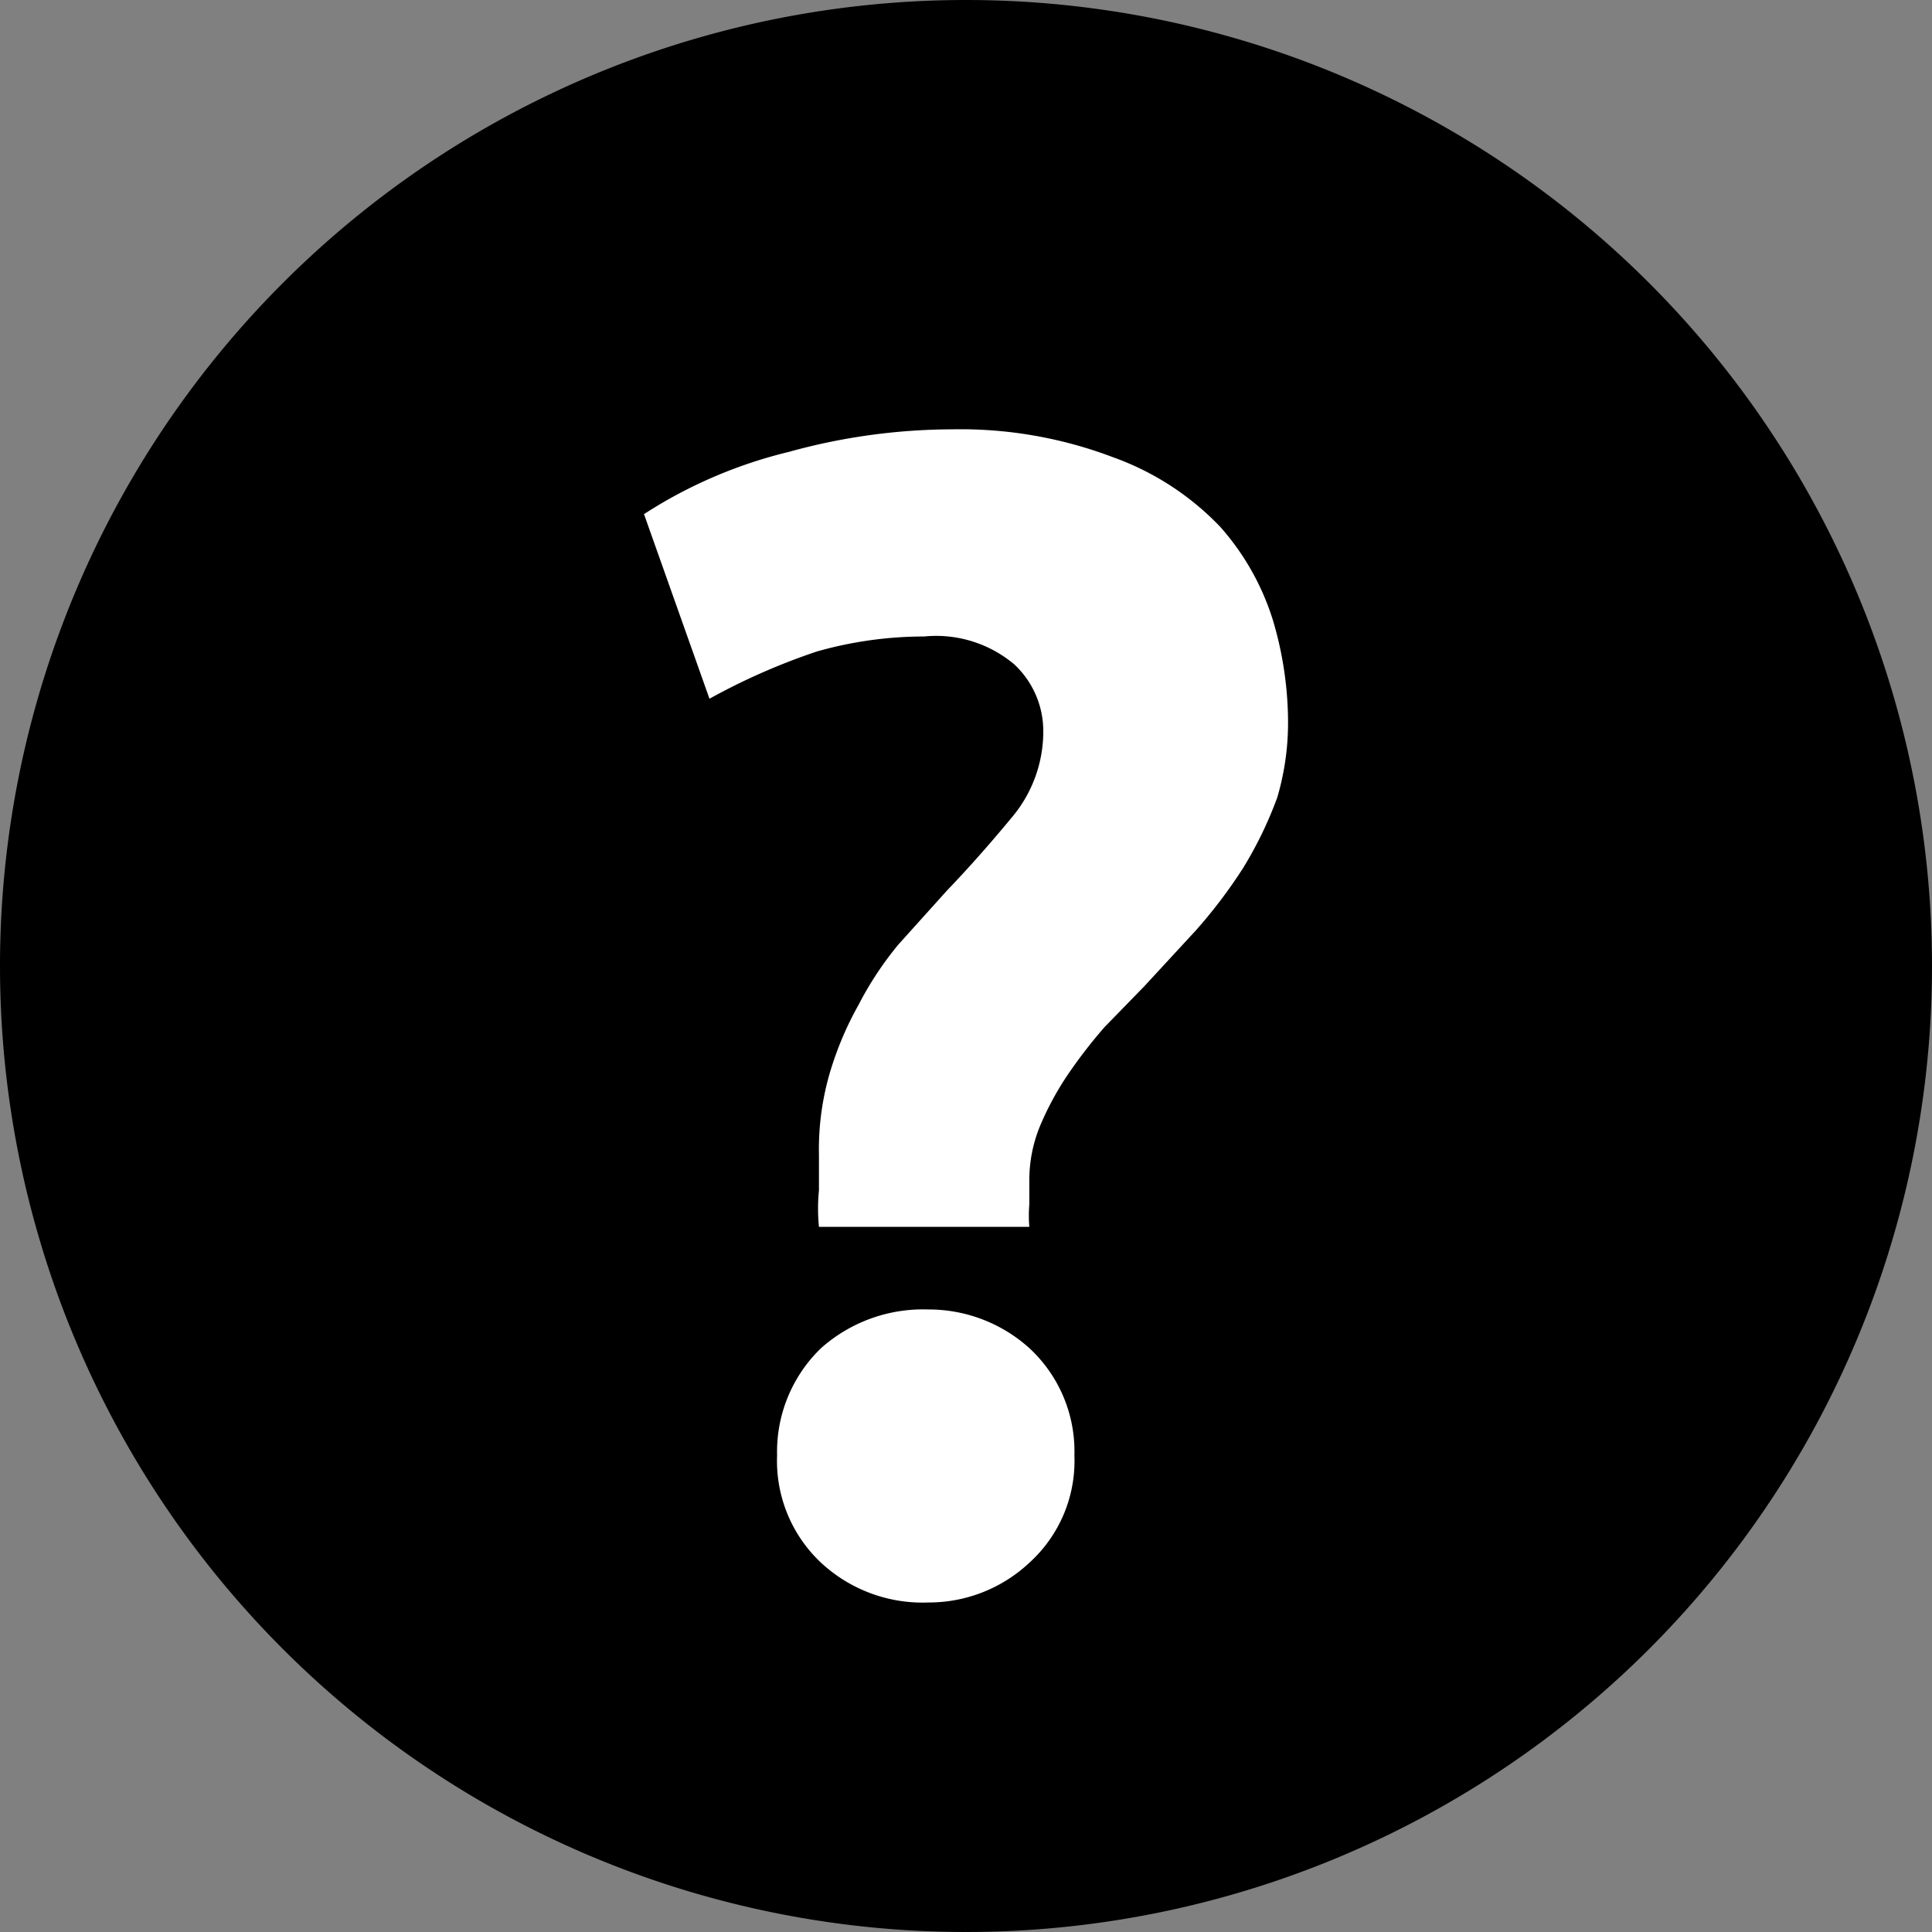 <svg xmlns="http://www.w3.org/2000/svg" viewBox="0 0 18 18" width="18" height="18"><rect x="0" y="0" width="18" height="18" fill="#808080" stroke="none"/><defs><style>.cls-1{fill-rule:evenodd;}.cls-2{fill:#fff;}</style></defs><g><g><path class="cls-1" d="M9,0A9,9,0,1,1,0,9,9,9,0,0,1,9,0Z"/><path class="cls-2" d="M9.45,6.19a.85.85,0,0,1,.27.63,1.24,1.24,0,0,1-.28.78c-.19.23-.39.46-.62.7l-.45.5A3.12,3.12,0,0,0,8,9.36a3.08,3.08,0,0,0-.27.64,2.54,2.54,0,0,0-.1.76c0,.1,0,.21,0,.33a1.72,1.72,0,0,0,0,.34H9.59a1.25,1.25,0,0,1,0-.21V11a1.32,1.32,0,0,1,.1-.51,2.77,2.77,0,0,1,.26-.48,4.7,4.7,0,0,1,.34-.44l.37-.38.48-.52a4.67,4.67,0,0,0,.44-.58,3.66,3.66,0,0,0,.32-.66A2.47,2.47,0,0,0,12,6.68a3.35,3.35,0,0,0-.14-.9,2.37,2.37,0,0,0-.49-.87,2.58,2.58,0,0,0-1-.65A4,4,0,0,0,8.87,4a5.74,5.74,0,0,0-1.52.21A4.37,4.37,0,0,0,6,4.79l.61,1.72a6,6,0,0,1,1-.44,3.66,3.66,0,0,1,1-.14A1.13,1.13,0,0,1,9.45,6.19Zm.14,6.37a1.4,1.4,0,0,0-.94-.36,1.43,1.43,0,0,0-1,.36,1.34,1.34,0,0,0-.41,1,1.3,1.3,0,0,0,.41,1,1.39,1.39,0,0,0,1,.37,1.37,1.37,0,0,0,.94-.37,1.28,1.28,0,0,0,.42-1A1.31,1.31,0,0,0,9.59,12.56Z"/></g></g></svg>